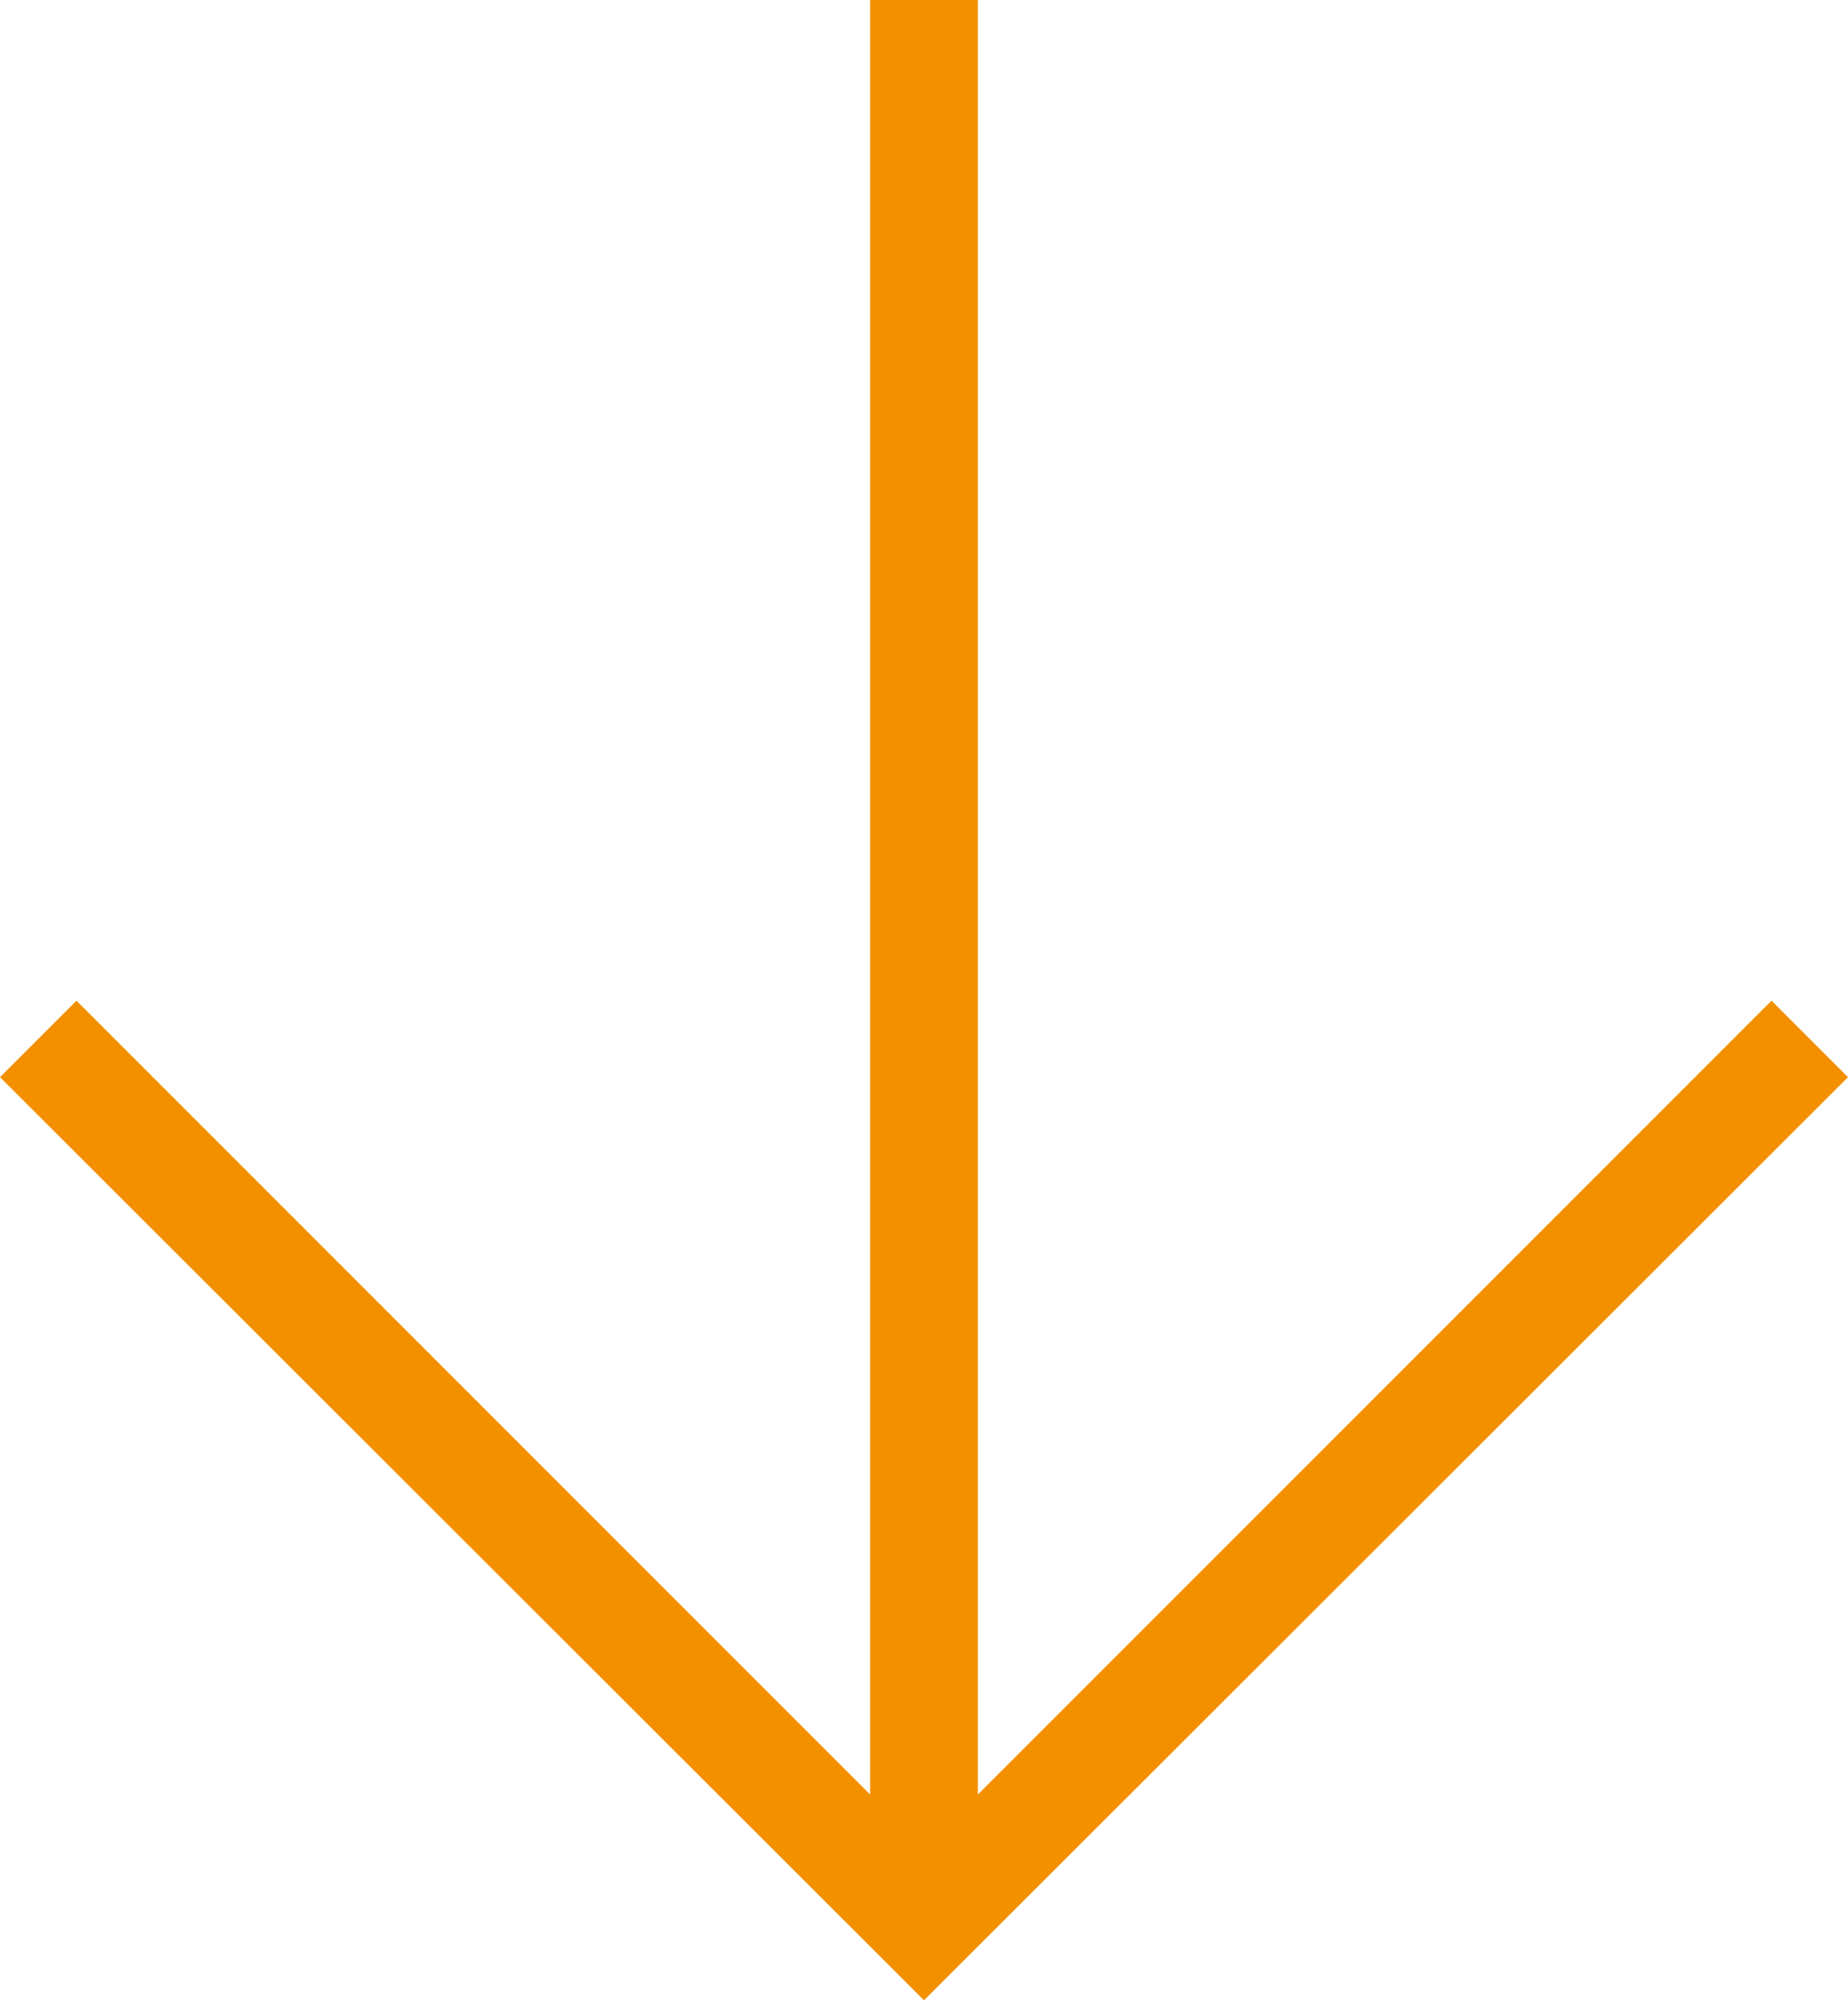 <svg xmlns="http://www.w3.org/2000/svg" viewBox="0 0 17.16 18.57"><defs><style>.cls-1{fill:#f39000;}</style></defs><g id="Capa_2" data-name="Capa 2"><g id="Capa_1-2" data-name="Capa 1"><polygon class="cls-1" points="16.45 9.29 9.08 16.66 9.08 0 8.08 0 8.08 16.66 0.71 9.29 0 10 8.58 18.57 17.16 10 16.45 9.29"></polygon></g></g></svg>